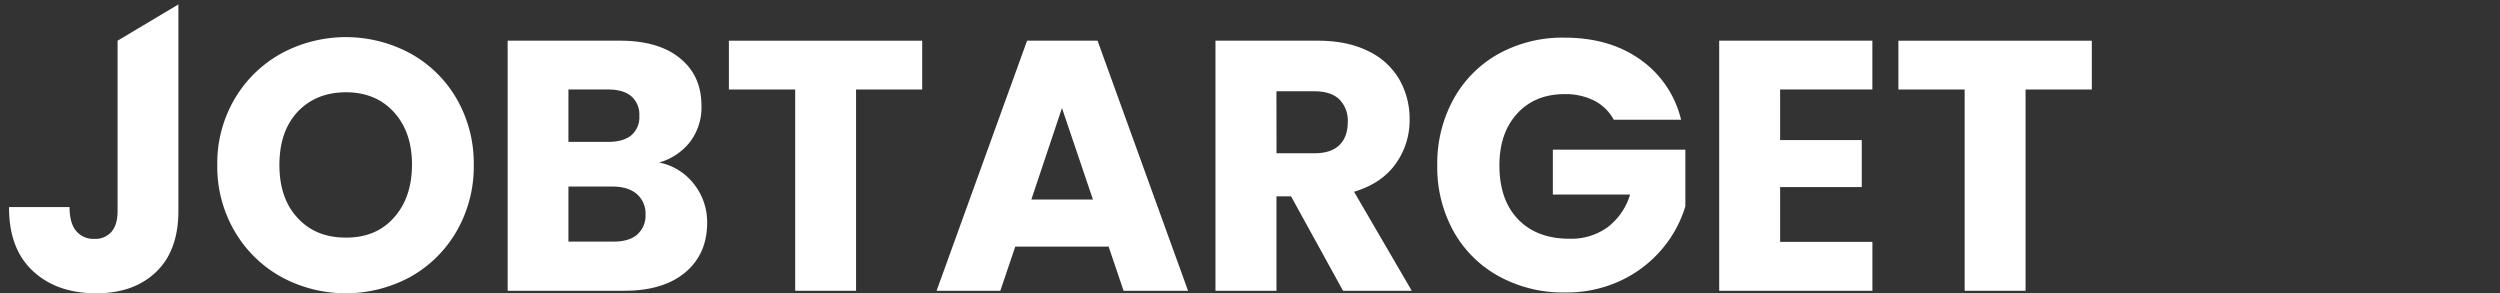<svg xmlns="http://www.w3.org/2000/svg" viewBox="135 0 826.84 96.99"><rect x="135" y="0" width="826.84" height="96.99" fill="#333333" stroke="none"/><defs><style>.cls-1{fill:#ffffff;}</style></defs><title>JOBTARGETLogoHorz</title><g id="Layer_2" data-name="Layer 2"><g id="Layer_1-2" data-name="Layer 1">
<path class="cls-1" d="M194,1.46V69.78q0,13.08-7.36,20.15T166.82,97q-13.08,0-21-7.42T138,68.48h20q0,5.19,2.12,7.84A7.39,7.39,0,0,0,166.23,79a7,7,0,0,0,5.66-2.36q2-2.36,2-6.83V13.46Z"/><path class="cls-1" d="M228,91.57a40.5,40.5,0,0,1-15.43-15.14,42.3,42.3,0,0,1-5.71-21.86,42,42,0,0,1,5.71-21.8A40.65,40.65,0,0,1,228,17.7a44.9,44.9,0,0,1,42.77,0,39.81,39.81,0,0,1,15.32,15.08,42.7,42.7,0,0,1,5.6,21.8,42.65,42.65,0,0,1-5.66,21.86,40.21,40.21,0,0,1-15.32,15.14,44.78,44.78,0,0,1-42.71,0ZM265.26,72q5.95-6.6,6-17.44t-6-17.5q-6-6.54-15.85-6.54t-16,6.48q-6,6.48-6,17.55t6,17.5q5.95,6.54,16,6.54T265.26,72Z"/><path class="cls-1" d="M364.52,60.88a20.25,20.25,0,0,1,4.36,12.78q0,10.37-7.25,16.44t-20.21,6.07H302.9V13.46h37.23q12.61,0,19.73,5.77T367,34.9A18.93,18.93,0,0,1,363.17,47,19.79,19.79,0,0,1,353,53.75,19.25,19.25,0,0,1,364.52,60.88ZM323,46.92h13.2q4.95,0,7.6-2.18a7.83,7.83,0,0,0,2.65-6.42,8,8,0,0,0-2.65-6.48q-2.65-2.24-7.6-2.24H323Zm22.68,30.69A8.16,8.16,0,0,0,348.5,71a8.53,8.53,0,0,0-2.89-6.83q-2.89-2.47-8-2.47H323V79.91H337.9Q343,79.91,345.73,77.61Z"/><path class="cls-1" d="M440,13.46V29.6H418.13V96.17H398V29.6H376.07V13.46Z"/><path class="cls-1" d="M501.66,81.56H470.79l-4.95,14.61H444.76l29.93-82.71H498l29.93,82.71H506.61ZM496.48,66,486.23,35.73,476.1,66Z"/><path class="cls-1" d="M579.19,96.17,562,64.94h-4.83V96.17H537V13.46h33.81q9.78,0,16.67,3.42a23.56,23.56,0,0,1,10.31,9.37,26.15,26.15,0,0,1,3.42,13.25,24.62,24.62,0,0,1-4.65,14.73q-4.66,6.48-13.73,9.19l19.09,32.75Zm-22-45.48h12.49q5.54,0,8.31-2.71t2.77-7.66A9.92,9.92,0,0,0,578,32.9q-2.77-2.71-8.31-2.71H557.16Z"/><path class="cls-1" d="M668.73,39.61a15.08,15.08,0,0,0-6.42-6.3,21,21,0,0,0-9.84-2.18q-9.78,0-15.67,6.42t-5.89,17.14q0,11.43,6.19,17.85t17,6.42a20.58,20.58,0,0,0,12.55-3.77,21.38,21.38,0,0,0,7.48-10.84H648.58V49.51h43.83V68.24a39.51,39.51,0,0,1-7.6,14,40.09,40.09,0,0,1-13.61,10.49,42.07,42.07,0,0,1-18.62,4,44.05,44.05,0,0,1-21.86-5.36,38.17,38.17,0,0,1-15-14.9,43.72,43.72,0,0,1-5.36-21.8,44.06,44.06,0,0,1,5.36-21.86,38.19,38.19,0,0,1,14.9-15,43.74,43.74,0,0,1,21.8-5.36q14.85,0,25,7.19A33.93,33.93,0,0,1,691,39.61Z"/><path class="cls-1" d="M723.75,29.6V46.33h27V61.88h-27V80h30.52V96.17H703.6V13.46h50.66V29.6Z"/><path class="cls-1" d="M826.84,13.46V29.6H804.93V96.17H784.78V29.6H762.87V13.46Z"/></g></g></svg>